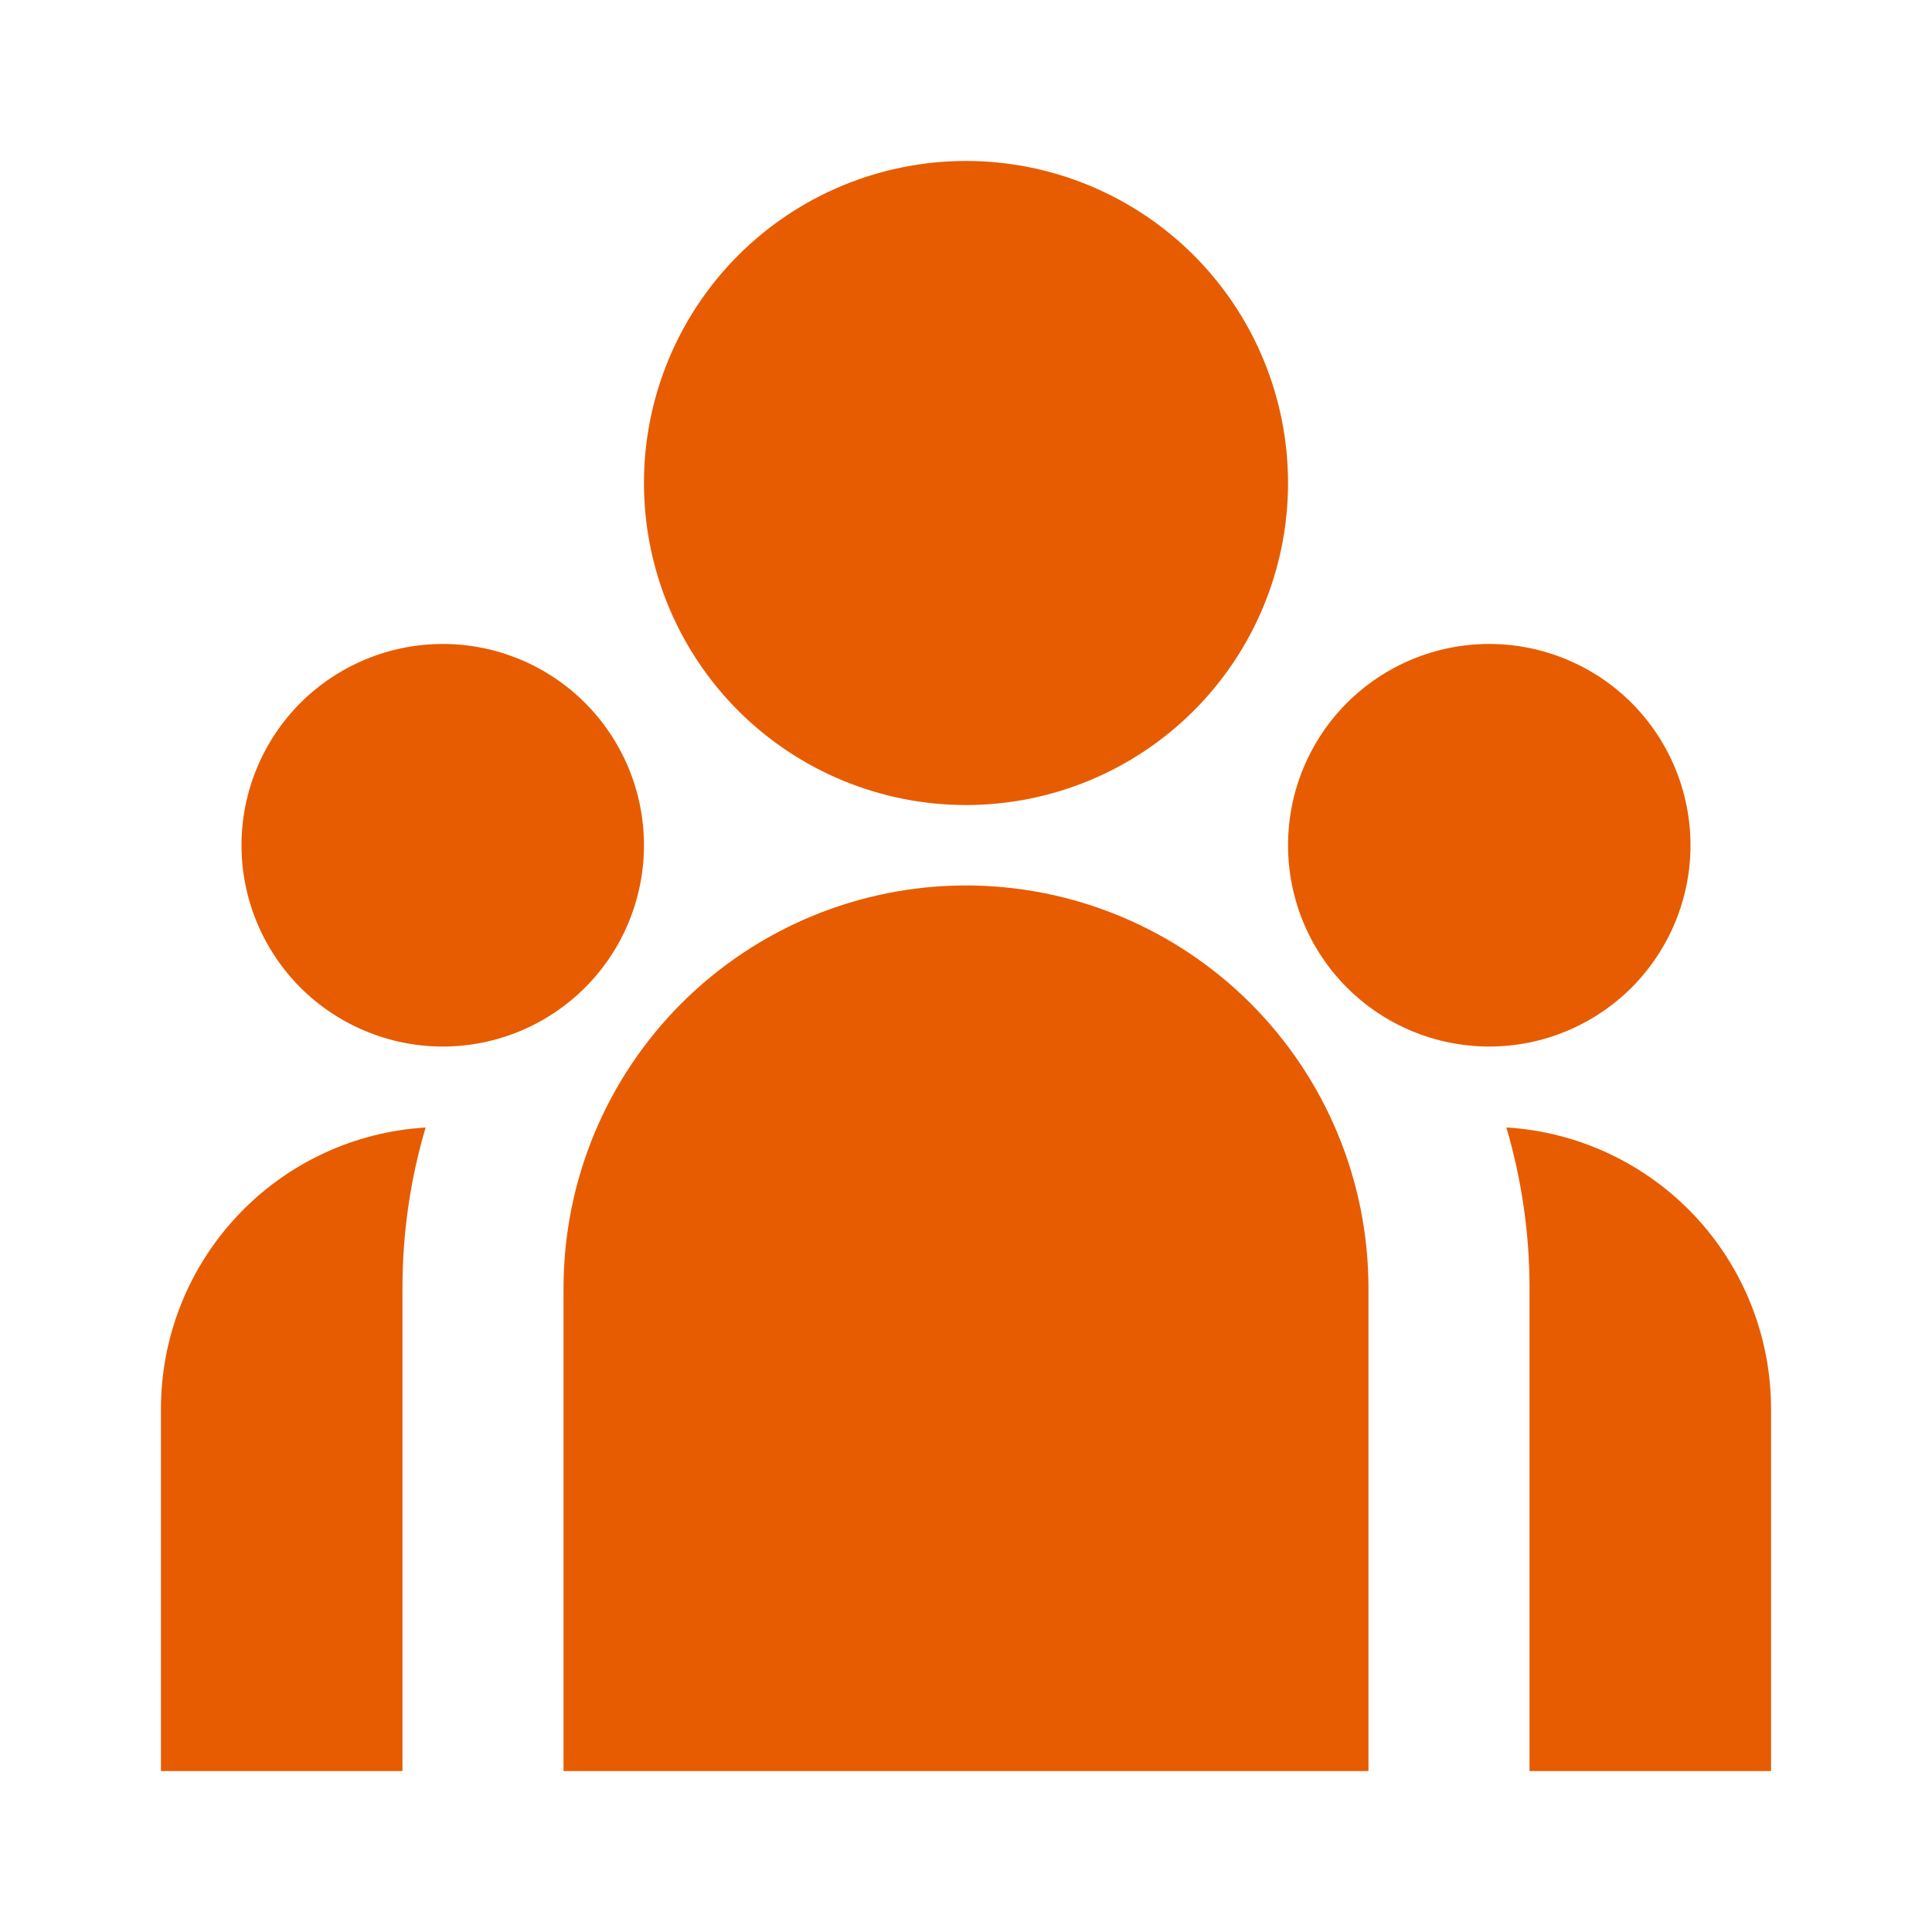 <?xml version="1.0" encoding="utf-8"?>
<svg xmlns="http://www.w3.org/2000/svg" fill="none" height="100%" overflow="visible" preserveAspectRatio="none" style="display: block;" viewBox="0 0 16 16" width="100%">
<g id="ri:team-fill">
<path d="M8 6.667C8.707 6.667 9.386 6.386 9.886 5.886C10.386 5.386 10.667 4.707 10.667 4C10.667 3.293 10.386 2.614 9.886 2.114C9.386 1.614 8.707 1.333 8 1.333C7.293 1.333 6.614 1.614 6.114 2.114C5.614 2.614 5.333 3.293 5.333 4C5.333 4.707 5.614 5.386 6.114 5.886C6.614 6.386 7.293 6.667 8 6.667ZM3.667 8.667C4.109 8.667 4.533 8.491 4.845 8.179C5.158 7.866 5.333 7.442 5.333 7C5.333 6.558 5.158 6.134 4.845 5.821C4.533 5.509 4.109 5.333 3.667 5.333C3.225 5.333 2.801 5.509 2.488 5.821C2.176 6.134 2 6.558 2 7C2 7.442 2.176 7.866 2.488 8.179C2.801 8.491 3.225 8.667 3.667 8.667ZM14 7C14 7.442 13.824 7.866 13.512 8.179C13.199 8.491 12.775 8.667 12.333 8.667C11.891 8.667 11.467 8.491 11.155 8.179C10.842 7.866 10.667 7.442 10.667 7C10.667 6.558 10.842 6.134 11.155 5.821C11.467 5.509 11.891 5.333 12.333 5.333C12.775 5.333 13.199 5.509 13.512 5.821C13.824 6.134 14 6.558 14 7ZM8 7.333C8.884 7.333 9.732 7.685 10.357 8.31C10.982 8.935 11.333 9.783 11.333 10.667V14.667H4.667V10.667C4.667 9.783 5.018 8.935 5.643 8.31C6.268 7.685 7.116 7.333 8 7.333ZM3.333 10.667C3.333 10.205 3.4 9.759 3.525 9.337L3.412 9.347C2.841 9.409 2.312 9.681 1.929 10.109C1.545 10.537 1.333 11.092 1.333 11.667V14.667H3.333V10.667ZM14.667 14.667V11.667C14.667 11.072 14.44 10.5 14.033 10.067C13.625 9.634 13.068 9.373 12.475 9.337C12.599 9.759 12.667 10.205 12.667 10.667V14.667H14.667Z" fill="#E75C00" id="Vector"/>
</g>
</svg>